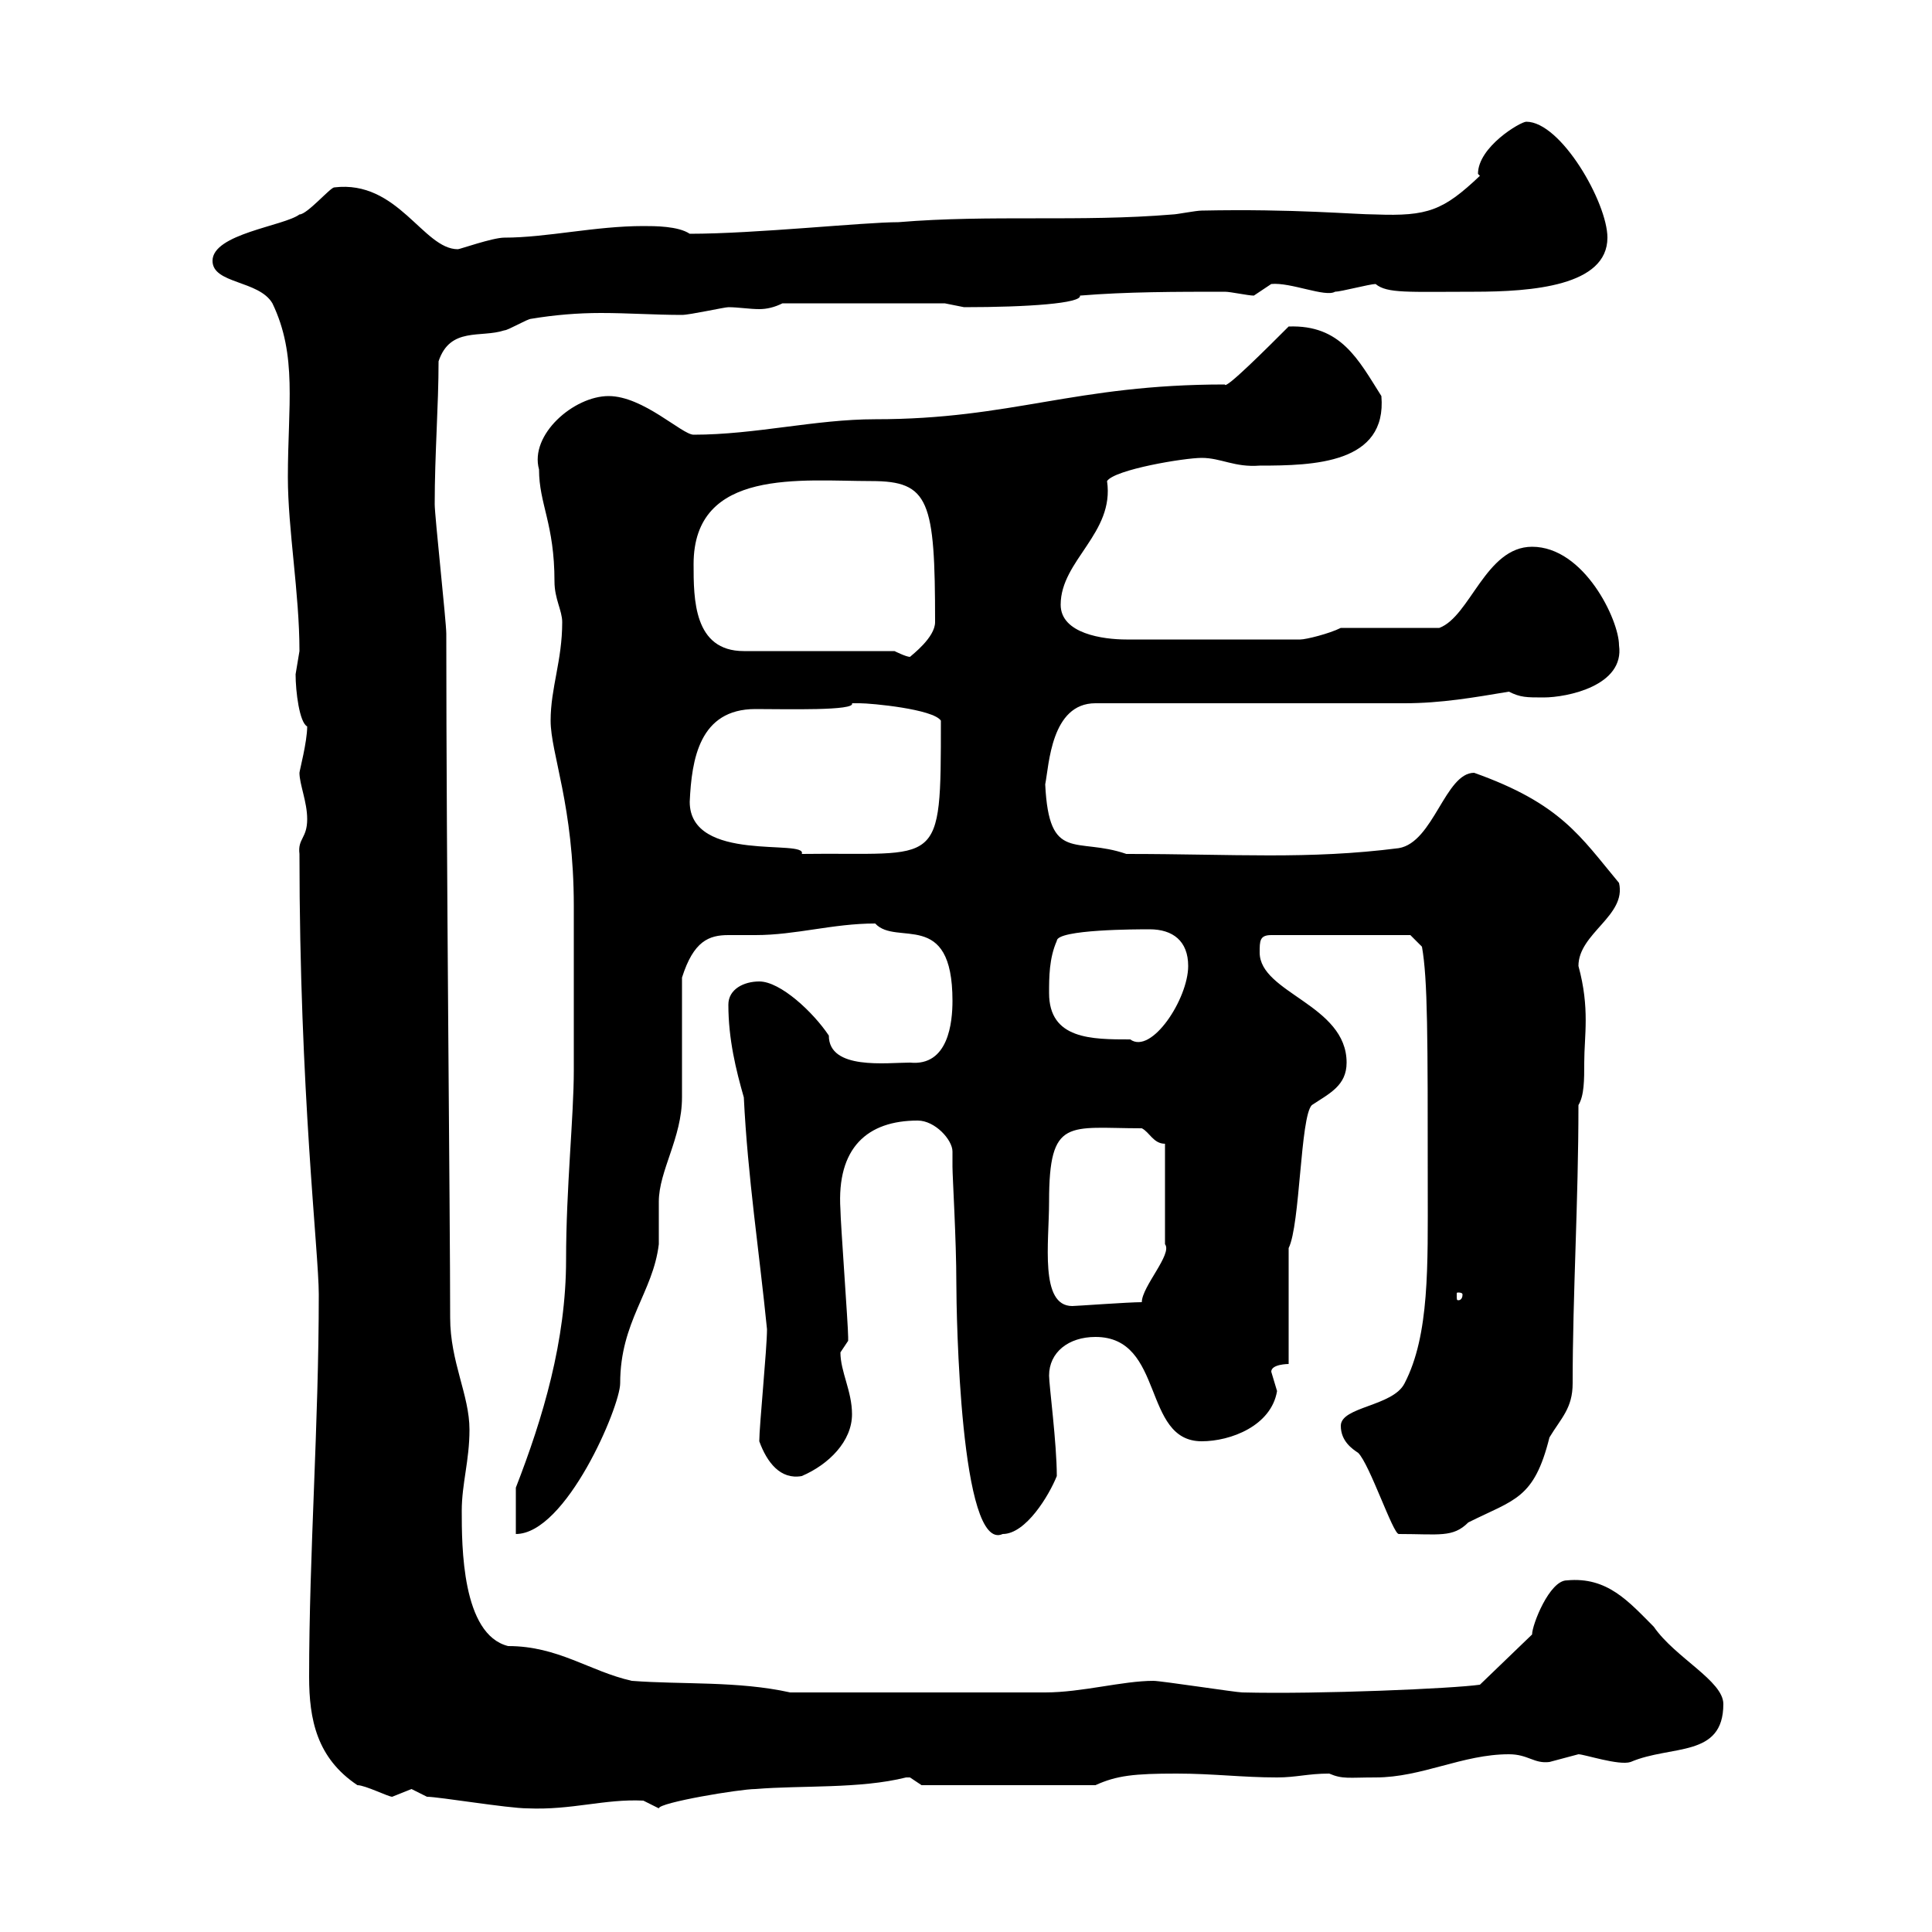 <svg xmlns="http://www.w3.org/2000/svg" xmlns:xlink="http://www.w3.org/1999/xlink" width="300" height="300"><path d="M63.90 277.80C63.90 277.80 66.30 279 66.30 279C68.10 279 78.90 280.80 81.90 280.80C88.80 281.10 93.90 279.30 99.90 279.60C99.90 279.60 102.30 280.80 102.30 280.80C102.30 279.90 114.90 277.80 117.30 277.80C124.50 277.20 133.50 277.80 140.70 276C140.70 276 140.70 276 141.30 276C141.30 276 143.10 277.20 143.10 277.20L170.10 277.20C173.40 275.70 176.10 275.40 182.70 275.40C188.40 275.40 192.90 276 198.30 276C201.30 276 203.10 275.40 206.40 275.40C208.50 276.30 209.40 276 213.60 276C220.80 276 227.10 272.40 234.30 272.40C237.30 272.40 238.20 273.90 240.60 273.60C240.60 273.60 245.10 272.40 245.10 272.40C246 272.40 251.40 274.20 253.20 273.60C259.50 270.90 267.60 273 267.60 264.60C267.60 261 260.10 257.40 256.80 252.60C252.90 248.70 249.60 244.80 243.30 245.40C240.60 245.40 237.90 252.30 237.90 253.80L229.80 261.60C225.60 262.20 204.90 263.10 192.90 262.80C192 262.80 180.30 261 179.10 261C174.30 261 168 262.80 162.30 262.80L122.70 262.80C114.60 261 105.90 261.60 98.10 261C91.50 259.50 86.70 255.60 78.90 255.60C71.70 253.80 71.70 240 71.70 234.60C71.70 230.40 72.90 226.80 72.90 222C72.90 216.60 69.90 211.50 69.90 204.60C69.90 189 69.30 134.10 69.30 98.40C69.30 96.60 67.50 80.10 67.50 78.30C67.50 70.50 68.10 63 68.10 56.10C69.90 50.70 74.70 52.50 78.30 51.30C78.90 51.30 81.90 49.50 82.50 49.50C86.10 48.90 89.70 48.60 93.30 48.60C97.50 48.60 101.70 48.90 105.90 48.90C107.10 48.90 112.50 47.70 113.10 47.70C114.60 47.70 116.40 48 117.90 48C119.10 48 120.30 47.70 121.50 47.10L146.70 47.10C146.70 47.10 149.70 47.70 149.70 47.70C159.60 47.70 168 47.10 167.70 45.90C174.90 45.30 182.70 45.30 190.20 45.30C191.10 45.30 193.80 45.90 194.70 45.90C194.70 45.90 197.40 44.10 197.40 44.10C200.40 43.80 205.80 46.20 207.30 45.30C208.20 45.30 212.70 44.10 213.60 44.10C215.40 45.60 218.70 45.30 228.90 45.30C237.90 45.30 249.60 44.40 249.60 36.90C249.60 31.50 242.40 18.90 237 18.90C236.10 18.90 229.50 22.80 229.50 27C229.50 27 229.80 27.30 229.80 27.30C224.10 32.70 221.70 33.60 213.60 33.30C210.30 33.30 201 32.40 186.60 32.70C185.70 32.70 182.70 33.30 182.10 33.30C167.70 34.50 153.90 33.30 139.50 34.50C134.10 34.50 117.30 36.30 107.10 36.30C105.30 35.10 101.70 35.10 99.90 35.10C92.40 35.10 84.90 36.90 78.30 36.90C76.50 36.90 71.40 38.70 71.10 38.70C65.70 38.70 61.80 27.90 51.90 29.10C51.30 29.10 47.70 33.30 46.50 33.30C44.10 35.10 33 36.30 33 40.50C33 44.10 40.20 43.50 42.30 47.10C46.20 55.20 44.70 63 44.70 74.10C44.70 82.20 46.50 92.10 46.50 101.10C46.50 101.10 45.90 104.70 45.90 104.70C45.90 107.40 46.50 112.20 47.70 112.80C47.70 115.20 46.50 119.70 46.50 120C46.50 121.80 47.70 124.50 47.70 127.20C47.70 130.20 46.20 130.20 46.50 132.60C46.50 169.50 49.50 194.40 49.50 201C49.50 221.40 48 241.20 48 260.40C48 267 49.20 273 55.50 277.20C56.70 277.20 60.30 279 60.90 279C60.90 279 63.90 277.80 63.90 277.80ZM142.50 174C145.20 174 147.90 177 147.90 178.80C147.90 179.40 147.90 180.60 147.90 181.20C147.90 182.70 148.50 192.60 148.50 199.20C148.50 204 149.10 241.20 155.70 238.20C159.30 238.20 162.90 232.20 164.10 229.20C164.10 224.10 162.90 215.10 162.90 213.60C162.90 210 165.90 207.60 170.10 207.60C180.90 207.60 177.30 223.80 186.60 223.80C191.10 223.80 197.40 221.40 198.30 216C198.30 216 197.40 213 197.40 213C197.40 211.80 200.10 211.80 200.10 211.80L200.10 193.80C201.90 190.20 201.90 173.40 203.70 171.60C206.40 169.80 209.10 168.60 209.10 165C209.10 156 195.60 154.20 195.60 147.90C195.60 146.10 195.60 145.20 197.40 145.20L219 145.20L220.80 147C221.70 152.10 221.70 160.80 221.70 184.20C221.70 196.50 222 207.30 218.10 214.80C216.30 218.40 208.20 218.40 208.20 221.40C208.20 223.80 210 225 210.90 225.60C212.70 227.40 216.30 238.20 217.20 238.20C223.50 238.20 225.60 238.80 228 236.40C235.20 232.80 238.20 232.80 240.60 223.20C242.40 220.20 244.20 218.70 244.20 214.80C244.20 201 245.10 186.60 245.10 171.60C246 170.10 246 167.70 246 165C246 160.80 246.90 156.60 245.10 150C245.10 144.90 252.60 142.20 251.40 137.10C245.40 129.90 242.40 124.80 228.90 120C224.40 120 222.60 130.80 217.20 131.70C203.10 133.50 191.70 132.60 174.90 132.60C167.10 129.90 162.90 134.10 162.30 121.80C162.90 118.80 163.20 109.20 170.10 109.20L218.10 109.20C223.80 109.20 228.90 108.30 234.30 107.40C236.10 108.30 237 108.30 239.70 108.30C243.30 108.30 252.30 106.50 251.40 100.20C251.40 96.30 246 84.90 237.90 84.90C230.70 84.90 228.30 95.70 223.50 97.50L208.20 97.50C206.40 98.40 202.80 99.30 201.90 99.30L174.90 99.30C171.30 99.30 164.70 98.40 164.70 93.90C164.70 87 173.10 82.80 171.90 74.70C173.10 72.90 183.90 71.10 186.60 71.10C189.60 71.10 191.70 72.60 195.60 72.30C204 72.30 215.40 72 214.50 61.50C210.90 55.80 208.20 50.40 200.10 50.70C196.80 54 190.20 60.60 190.20 59.70C166.80 59.70 157.20 65.10 135.90 65.10C126.60 65.10 117.30 67.50 107.70 67.50C105.90 67.50 99.90 61.50 94.50 61.50C89.10 61.50 82.20 67.50 83.70 72.90C83.70 78.30 86.10 81.30 86.10 90.30C86.10 93 87.30 94.80 87.30 96.60C87.30 102.60 85.50 106.80 85.50 111.90C85.50 117 89.10 125.10 89.10 140.70C89.10 147.60 89.10 161.10 89.10 166.20C89.10 173.40 87.90 184.50 87.90 195.60C87.90 208.20 84.30 220.20 80.10 231L80.10 238.20C87.90 238.20 96.30 218.40 96.30 214.80C96.30 205.20 101.40 200.70 102.30 193.20C102.30 192 102.30 187.80 102.30 186.60C102.30 181.80 105.90 176.70 105.90 170.40L105.90 151.80C107.70 146.10 110.10 145.20 113.10 145.20C114.30 145.20 115.80 145.20 117.30 145.20C123.60 145.20 129.30 143.40 135.90 143.40C139.20 147 147.90 141 147.90 155.40C147.90 158.70 147.30 165.60 141.30 165C137.70 165 128.70 166.20 128.70 160.80C126.30 157.20 121.20 152.40 117.90 152.40C115.50 152.40 113.10 153.60 113.10 156C113.10 161.40 114.30 166.20 115.50 170.40C116.10 182.70 117.90 194.40 119.10 206.40C119.10 209.40 117.90 221.40 117.90 223.80C119.10 227.10 121.20 229.80 124.50 229.20C128.70 227.40 132.30 223.80 132.30 219.60C132.30 216 130.50 213 130.50 210C130.50 210 131.70 208.20 131.70 208.20C131.70 207.60 131.70 207.60 131.70 207.60C131.70 205.80 130.50 189.60 130.50 187.80C129.90 178.20 134.70 174 142.50 174ZM162.90 186.60C162.90 173.40 165.90 175.20 177.30 175.20C178.50 175.80 179.10 177.60 180.90 177.60L180.90 193.20C182.10 194.70 177.30 199.80 177.30 202.20C175.20 202.20 167.10 202.80 166.50 202.80C161.40 202.80 162.90 192.90 162.90 186.60ZM227.10 201C227.10 201.90 226.50 201.90 226.50 201.90C226.20 201.90 226.20 201.90 226.20 201C226.20 200.70 226.20 200.70 226.50 200.70C226.50 200.70 227.10 200.70 227.10 201ZM162.90 154.20C162.90 151.80 162.90 148.80 164.10 146.10C164.10 144.30 176.70 144.30 178.50 144.30C182.10 144.30 184.50 146.10 184.50 150C184.50 155.10 178.80 163.80 175.50 161.40C169.50 161.40 162.90 161.40 162.90 154.20ZM107.10 124.50C107.40 117.90 108.60 110.10 117.30 110.10C122.10 110.10 132.90 110.40 132.30 109.20C132.30 109.20 133.50 109.20 133.50 109.20C135.30 109.20 144.90 110.10 146.10 111.90C146.10 135.30 146.10 132.30 124.50 132.60C125.40 130.20 107.10 134.10 107.10 124.50ZM138.90 101.10L115.50 101.10C107.70 101.10 107.70 93 107.70 87.60C107.70 72.60 124.50 74.70 135.30 74.70C144.30 74.70 145.20 77.70 145.20 96.60C145.20 99 141.60 101.70 141.30 102C140.70 102 138.90 101.10 138.90 101.10Z"/></svg>